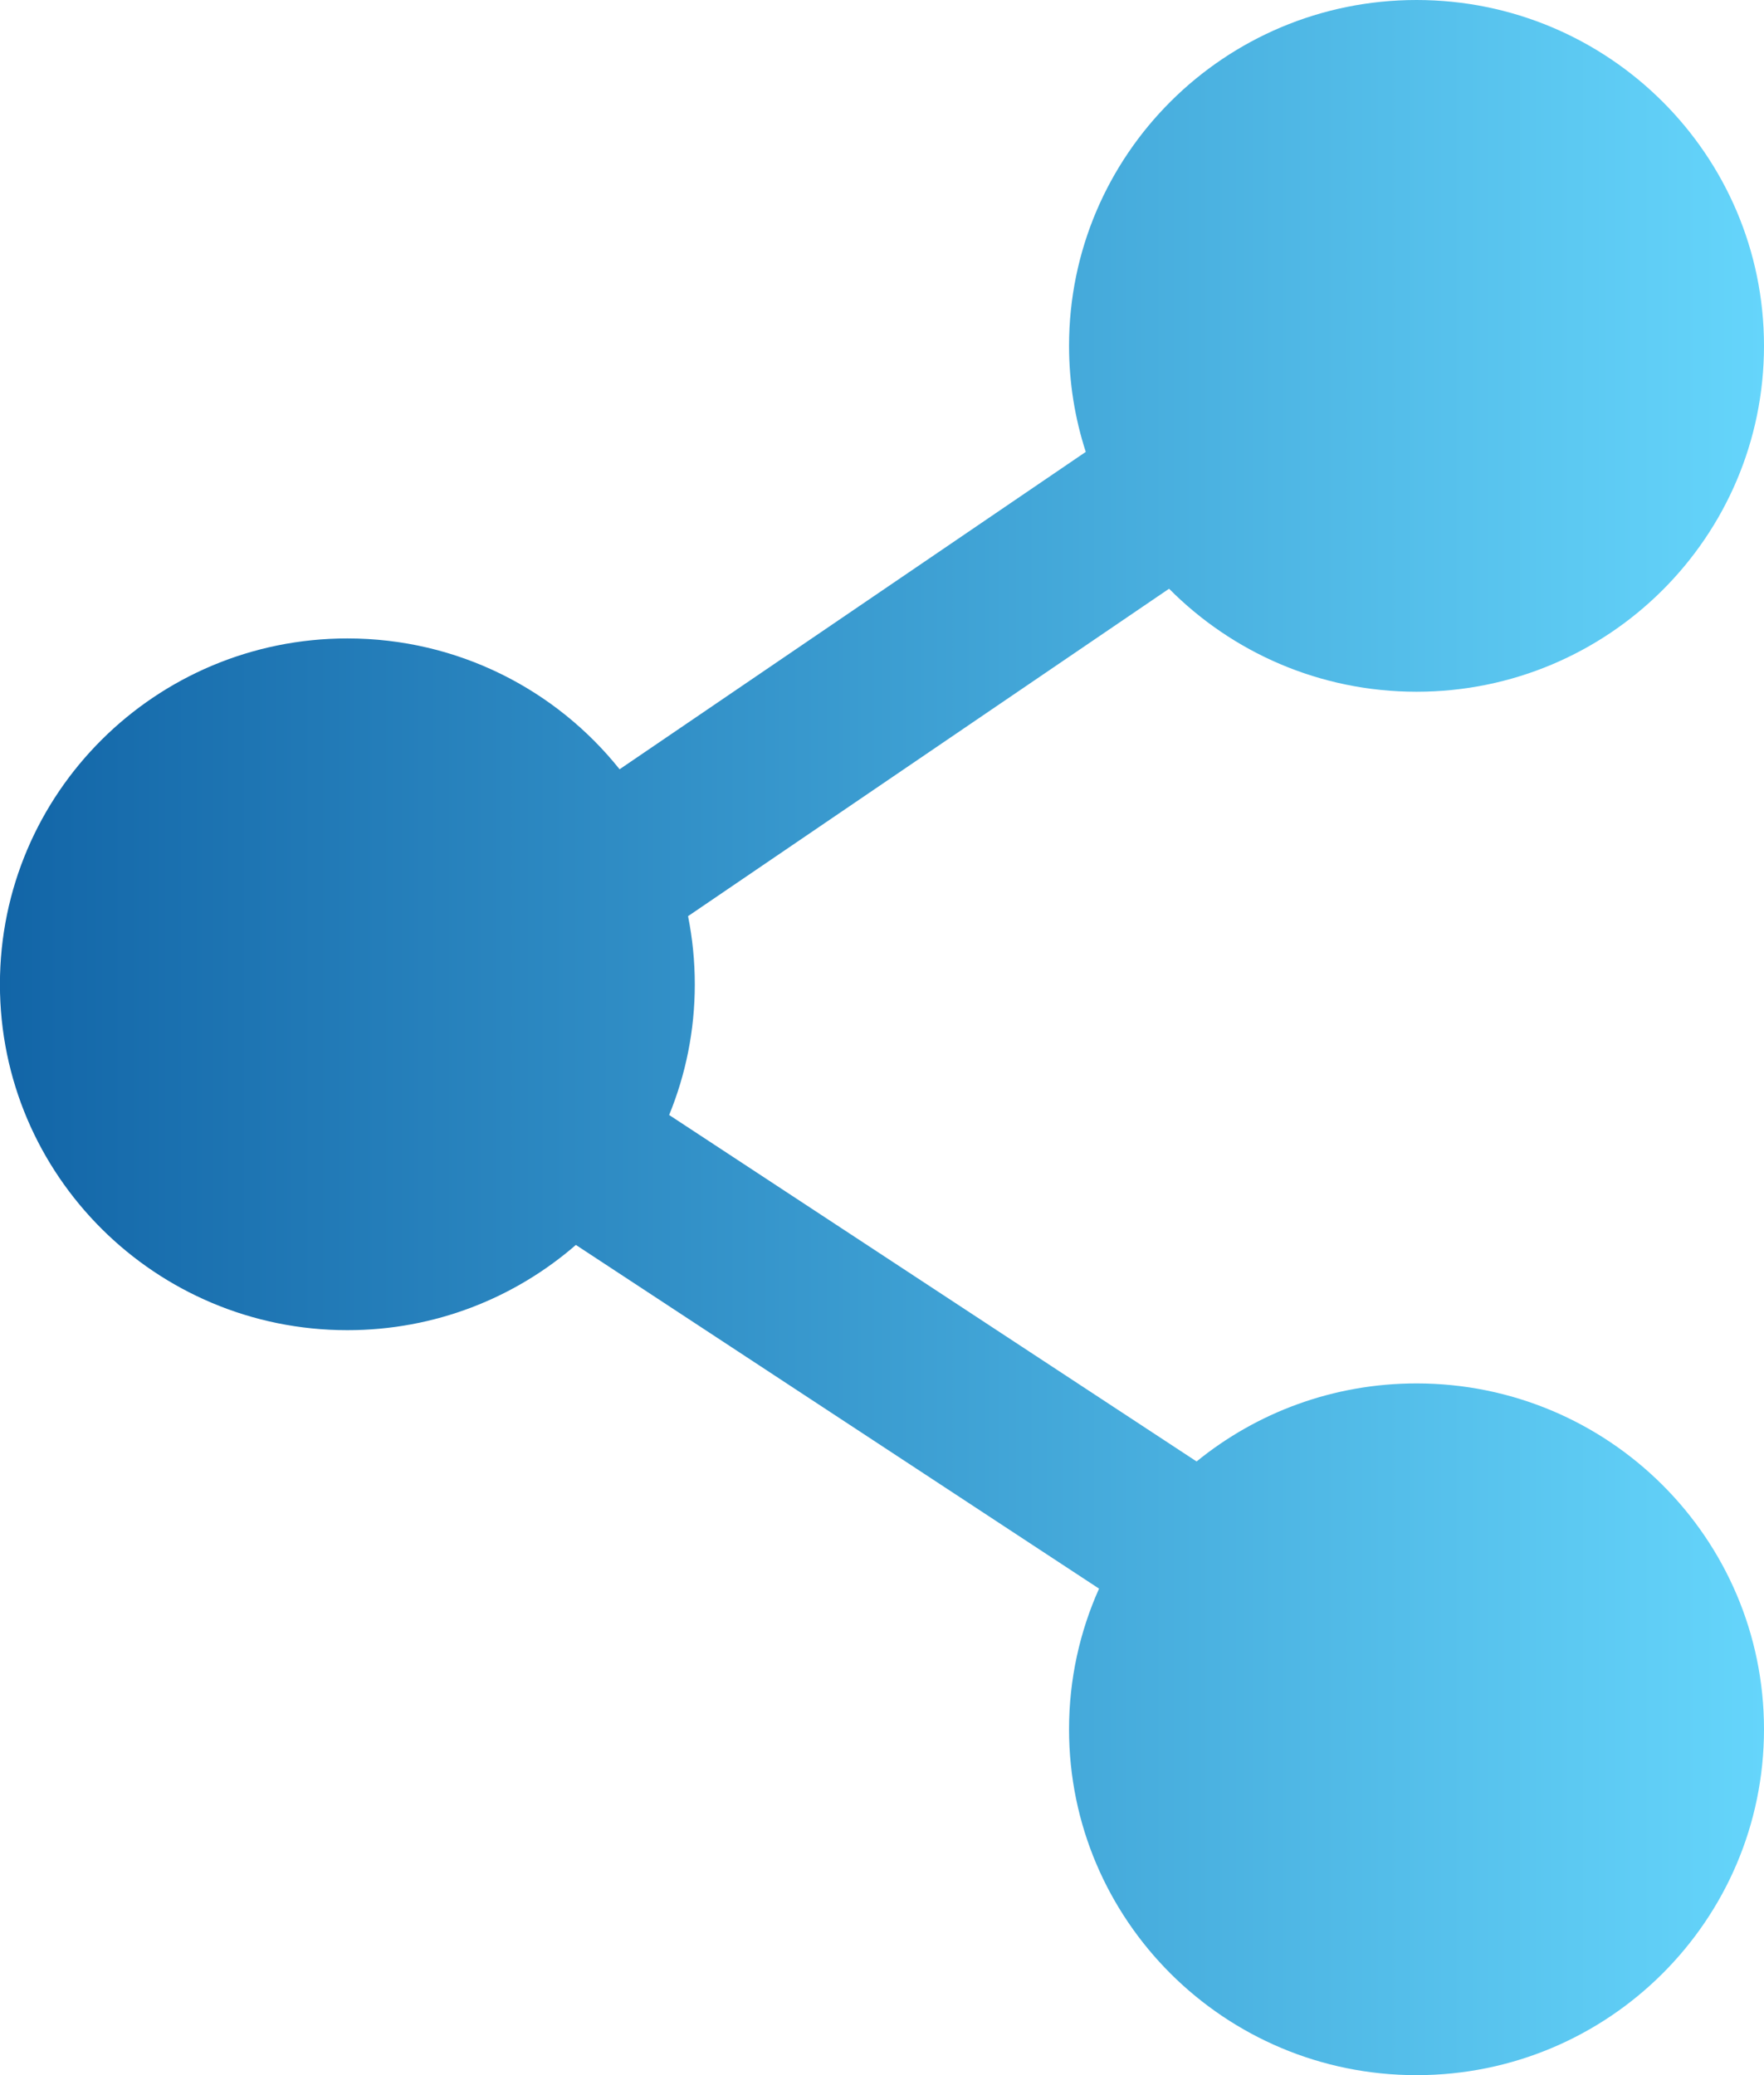 <svg xmlns="http://www.w3.org/2000/svg" xmlns:xlink="http://www.w3.org/1999/xlink" id="Camada_2" data-name="Camada 2" viewBox="0 0 235.25 276.76"><defs><style>      .cls-1 {        fill: url(#Gradiente_sem_nome_2);        fill-rule: evenodd;        stroke-width: 0px;      }    </style><linearGradient id="Gradiente_sem_nome_2" data-name="Gradiente sem nome 2" x1="0" y1="138.38" x2="235.25" y2="138.38" gradientUnits="userSpaceOnUse"><stop offset="0" stop-color="#1265a7"></stop><stop offset="1" stop-color="#65d5fb"></stop></linearGradient></defs><g id="Camada_1-2" data-name="Camada 1"><path class="cls-1" d="M142.57,46.13c0-25.48,20.75-46.13,46.34-46.13s46.34,20.65,46.34,46.13-20.75,46.13-46.34,46.13c-12.92,0-24.6-5.27-33-13.74l-64.15,43.67c.59,2.95.9,5.99.9,9.1,0,6.16-1.22,12.04-3.42,17.42l70.34,46.21c7.98-6.5,18.2-10.41,29.33-10.41,25.59,0,46.34,20.65,46.34,46.13s-20.75,46.13-46.34,46.13-46.34-20.65-46.34-46.13c0-6.67,1.43-13.02,4-18.76l-69.77-45.84c-8.14,7.07-18.8,11.37-30.47,11.37-25.59,0-46.34-20.65-46.34-46.13s20.75-46.13,46.34-46.13c14.72,0,27.82,6.83,36.3,17.45l62.17-42.33c-1.45-4.47-2.23-9.23-2.23-14.16Z"></path></g></svg>